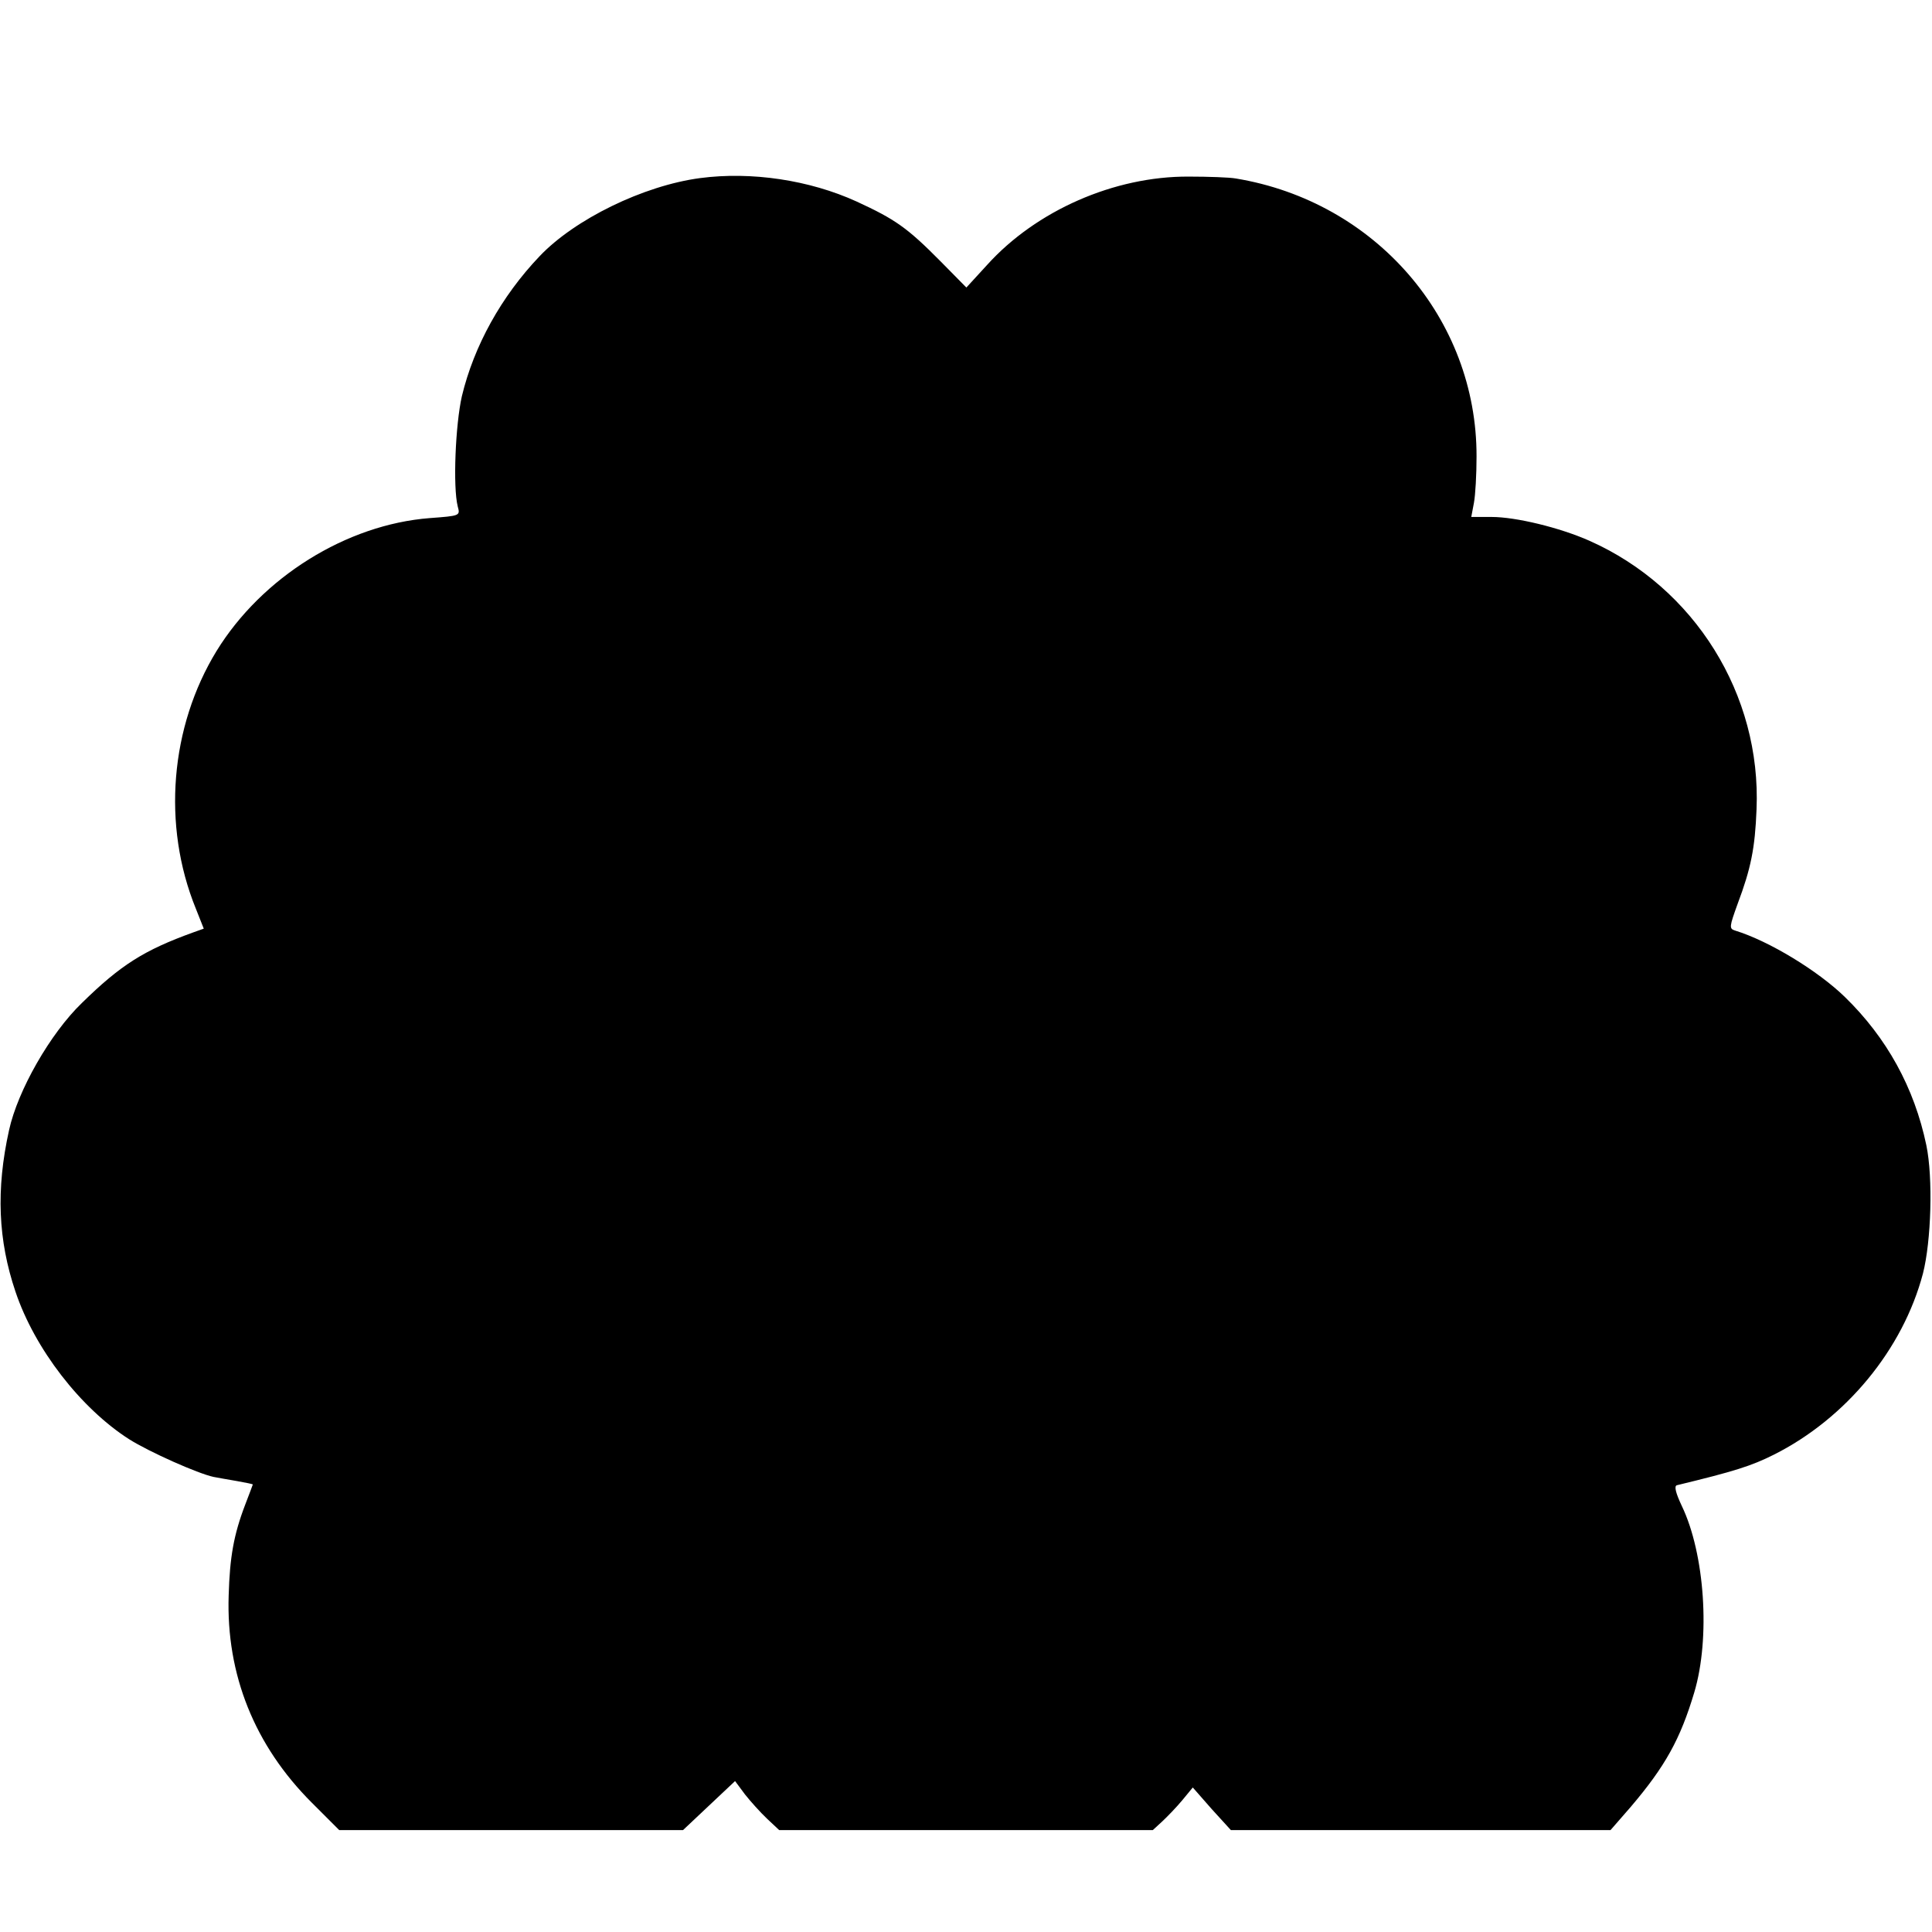<?xml version="1.0" standalone="no"?>
<!DOCTYPE svg PUBLIC "-//W3C//DTD SVG 20010904//EN"
 "http://www.w3.org/TR/2001/REC-SVG-20010904/DTD/svg10.dtd">
<svg version="1.0" xmlns="http://www.w3.org/2000/svg"
 width="512pt" height="512pt" viewBox="0 0 512 512"
 preserveAspectRatio="xMidYMid meet">
<g transform="translate(0,512) scale(0.1,-0.1)"
fill="#000000" stroke="none">
<path d="M1855 4648 c-150 -20 -332 -109 -425 -207 -102 -107 -174 -238 -206
-371 -17 -75 -24 -240 -11 -292 7 -25 6 -25 -74 -31 -221 -17 -445 -157 -565
-352 -123 -201 -145 -462 -55 -683 l21 -53 -28 -10 c-130 -47 -192 -86 -295
-187 -84 -81 -170 -232 -193 -337 -35 -158 -29 -292 17 -428 51 -152 173 -309
301 -391 54 -34 182 -91 224 -100 11 -2 38 -7 62 -11 23 -4 42 -8 42 -9 0 0
-9 -25 -20 -53 -31 -81 -41 -140 -44 -241 -7 -210 69 -398 220 -549 l73 -73
455 0 456 0 69 65 69 65 26 -35 c15 -19 41 -48 59 -65 l32 -30 495 0 495 0 25
23 c14 13 38 38 53 56 l28 34 50 -57 51 -56 503 0 503 0 54 62 c91 107 131
179 168 303 43 144 28 367 -33 494 -16 34 -21 53 -13 55 153 37 197 51 257 81
191 96 342 279 395 480 22 86 27 254 9 340 -32 153 -105 285 -216 393 -71 69
-200 148 -291 176 -16 5 -15 10 7 71 35 93 46 147 50 250 13 304 -164 588
-443 712 -79 35 -195 63 -259 63 l-54 0 7 37 c4 21 7 76 7 123 1 365 -268 676
-638 737 -16 3 -73 5 -125 5 -197 1 -404 -90 -534 -234 l-55 -60 -68 69 c-89
90 -121 112 -223 159 -125 57 -279 80 -415 62z"/>
</g>
</svg>
